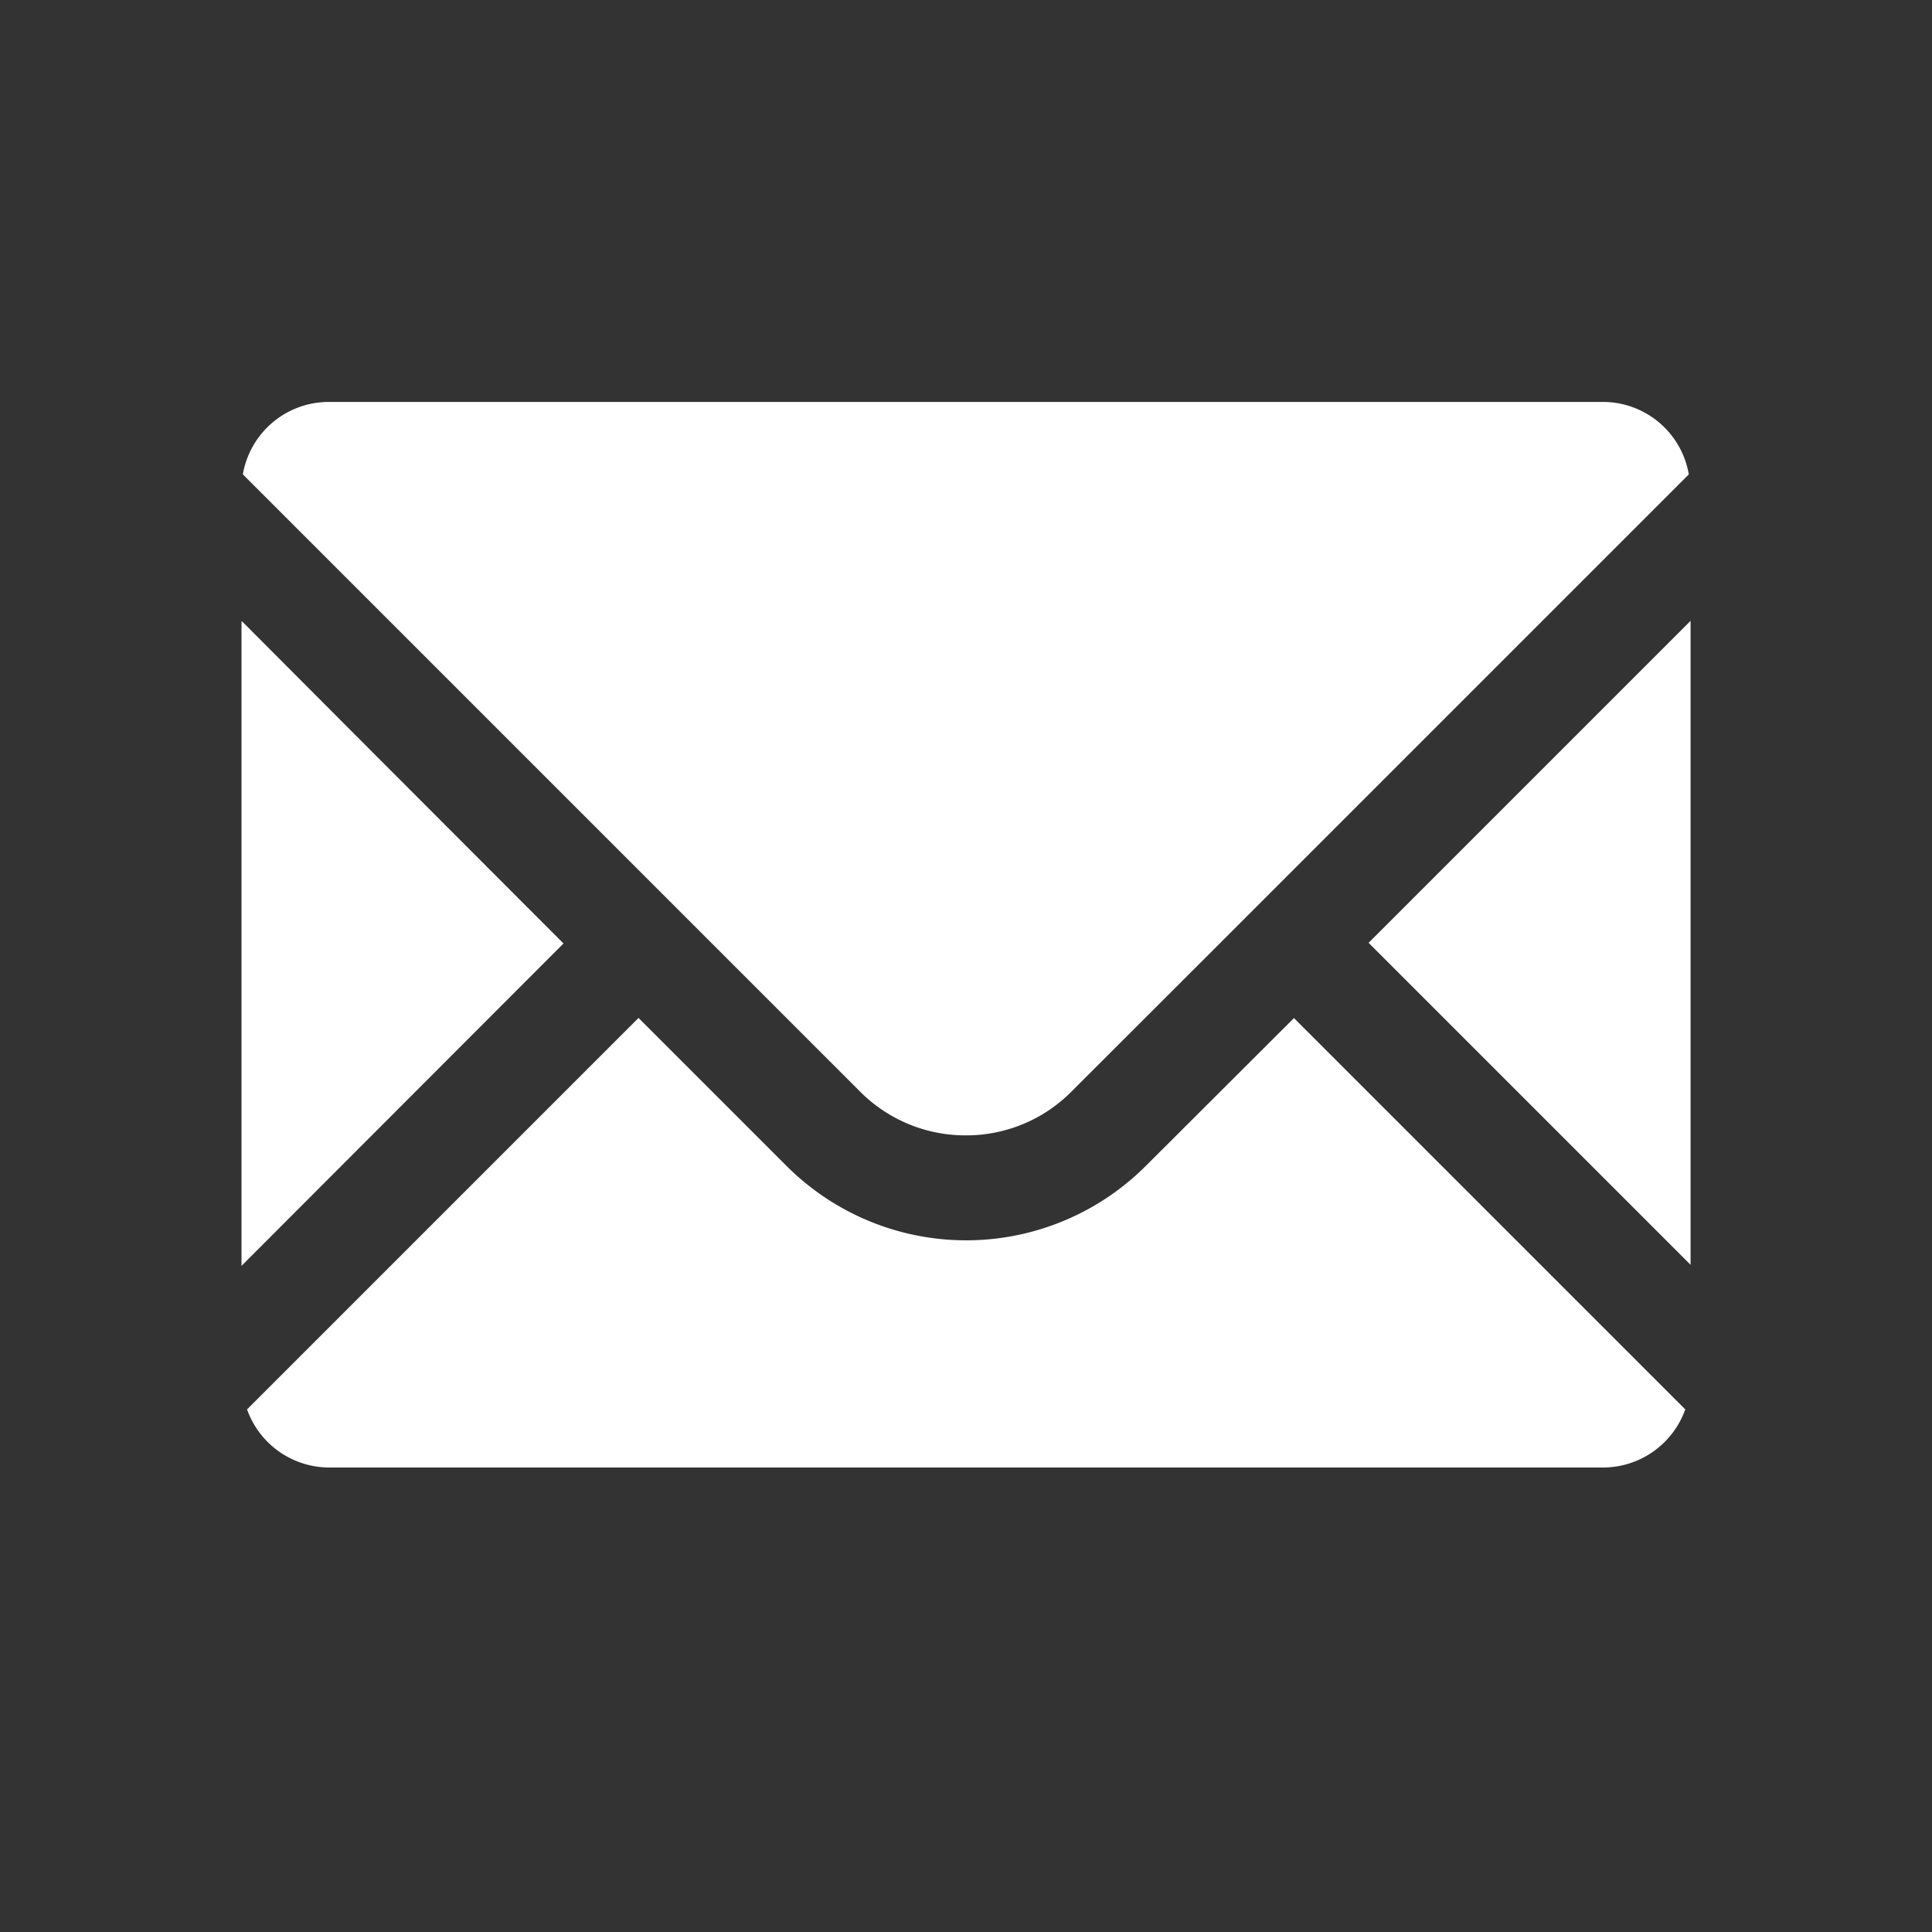 <svg xmlns="http://www.w3.org/2000/svg" width="24" height="24" viewBox="0 0 24 24"><rect x="0" y="0" width="24" height="24" fill="#333333" stroke="none"/><defs><style>.a{fill:rgba(255,255,255,0);}.b{fill:#fff;}</style></defs><rect class="a" width="24" height="24"/><path class="b" d="M9.473,77a1.84,1.84,0,0,0,1.312-.544l1.843-1.841,5.826-5.826a1.083,1.083,0,0,0-1.067-.9H1.559a1.083,1.083,0,0,0-1.067.9l7.667,7.667A1.845,1.845,0,0,0,9.473,77Z" transform="translate(2.525 -62.896)"/><path class="b" d="M4,149.238,1.66,146.895.006,145.236v.006L0,145.236v8.007Z" transform="translate(3 -137.518)"/><path class="b" d="M14.741,285.235h0l0,0L12.9,287.072a3.156,3.156,0,0,1-4.466,0l-1.837-1.837h0l0,0-4.863,4.863a1.086,1.086,0,0,0,1.023.722H18.577a1.086,1.086,0,0,0,1.023-.722l-4.859-4.859Z" transform="translate(1.335 -272.59)"/><path class="b" d="M401.983,145.177l0,0v-.008l-4,4,4,4v-4.689Z" transform="translate(-380.982 -137.457)"/></svg>